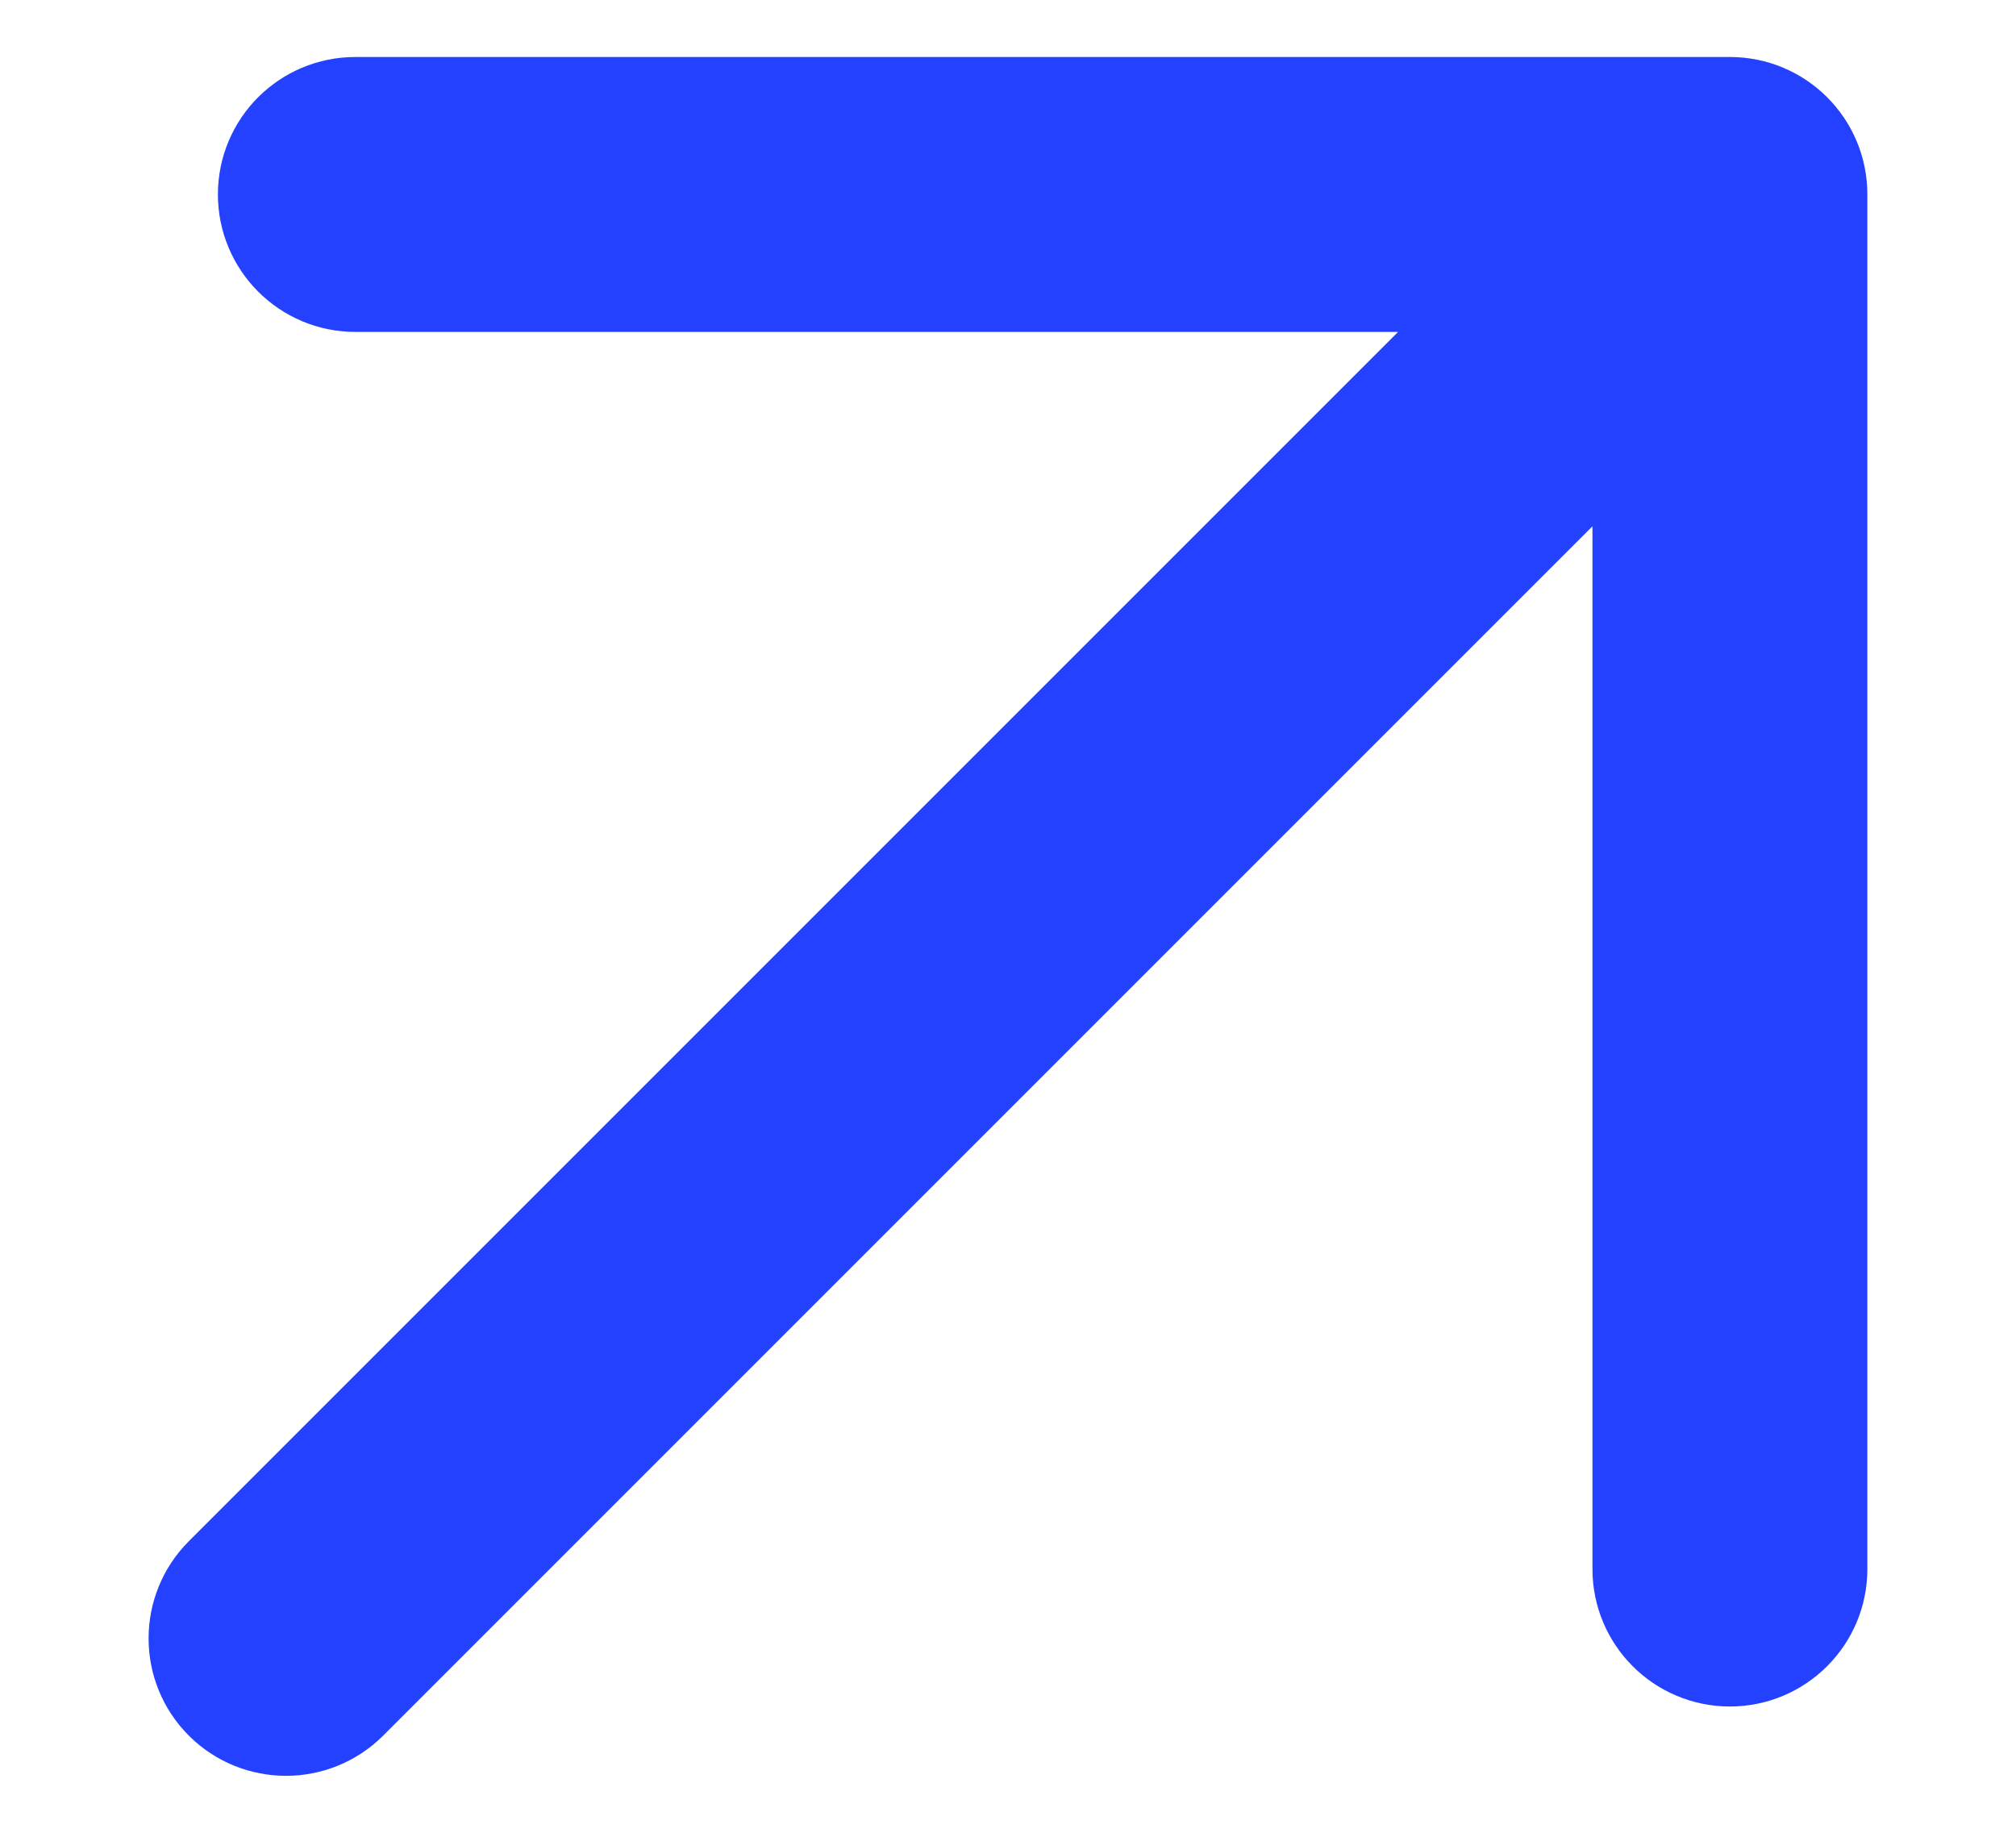 <svg width="11" height="10" viewBox="0 0 11 10" fill="none" xmlns="http://www.w3.org/2000/svg">
<path fill-rule="evenodd" clip-rule="evenodd" d="M9.439 0.561C9.715 0.561 9.939 0.784 9.939 1.061V8.561C9.939 8.837 9.715 9.061 9.439 9.061C9.163 9.061 8.939 8.837 8.939 8.561V2.268L1.914 9.293C1.719 9.488 1.402 9.488 1.207 9.293C1.012 9.098 1.012 8.781 1.207 8.586L8.232 1.561L1.939 1.561C1.663 1.561 1.439 1.337 1.439 1.061C1.439 0.784 1.663 0.561 1.939 0.561L9.439 0.561Z" fill="#2441FF" stroke="#2441FF" stroke-width="0.5"/>
</svg>
